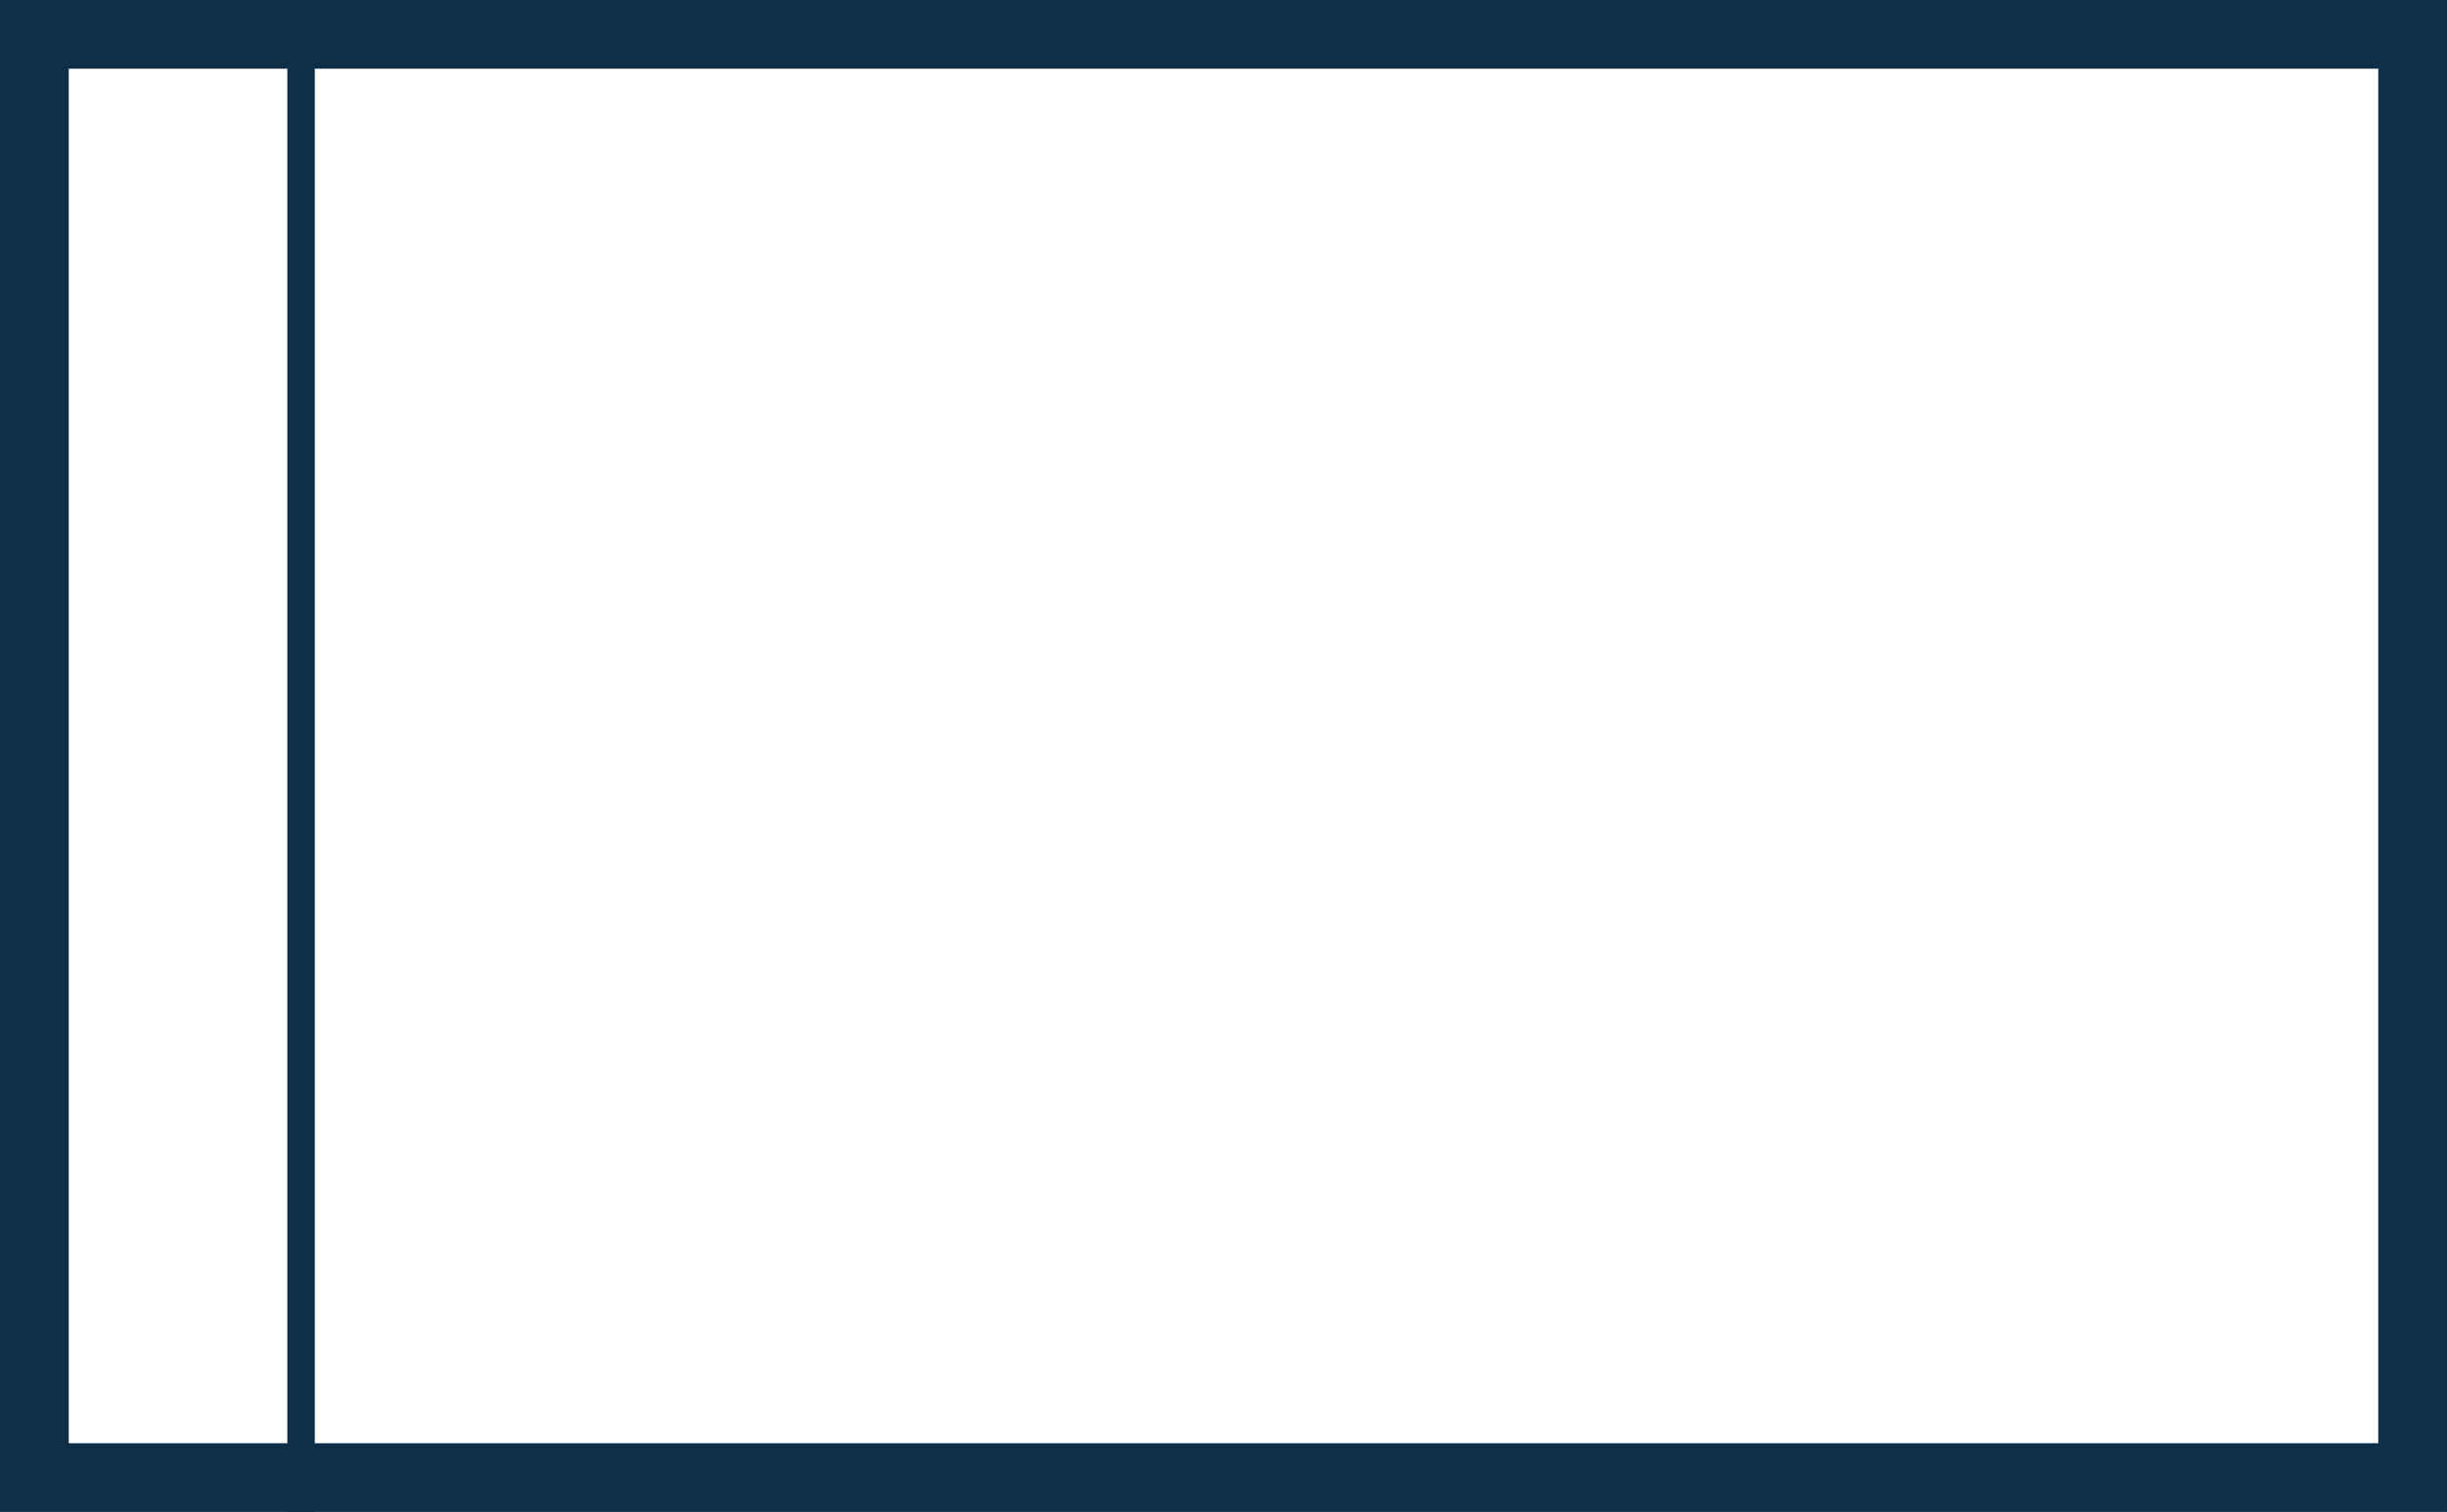 <?xml version="1.0" encoding="UTF-8"?> <svg xmlns="http://www.w3.org/2000/svg" width="178" height="110" viewBox="0 0 178 110" fill="none"> <rect x="2.5" y="2.5" width="173" height="105" stroke="#0E2F47" stroke-width="5"></rect> <line x1="21.9" x2="21.9" y2="110" stroke="#0E2F47" stroke-width="2"></line> </svg> 